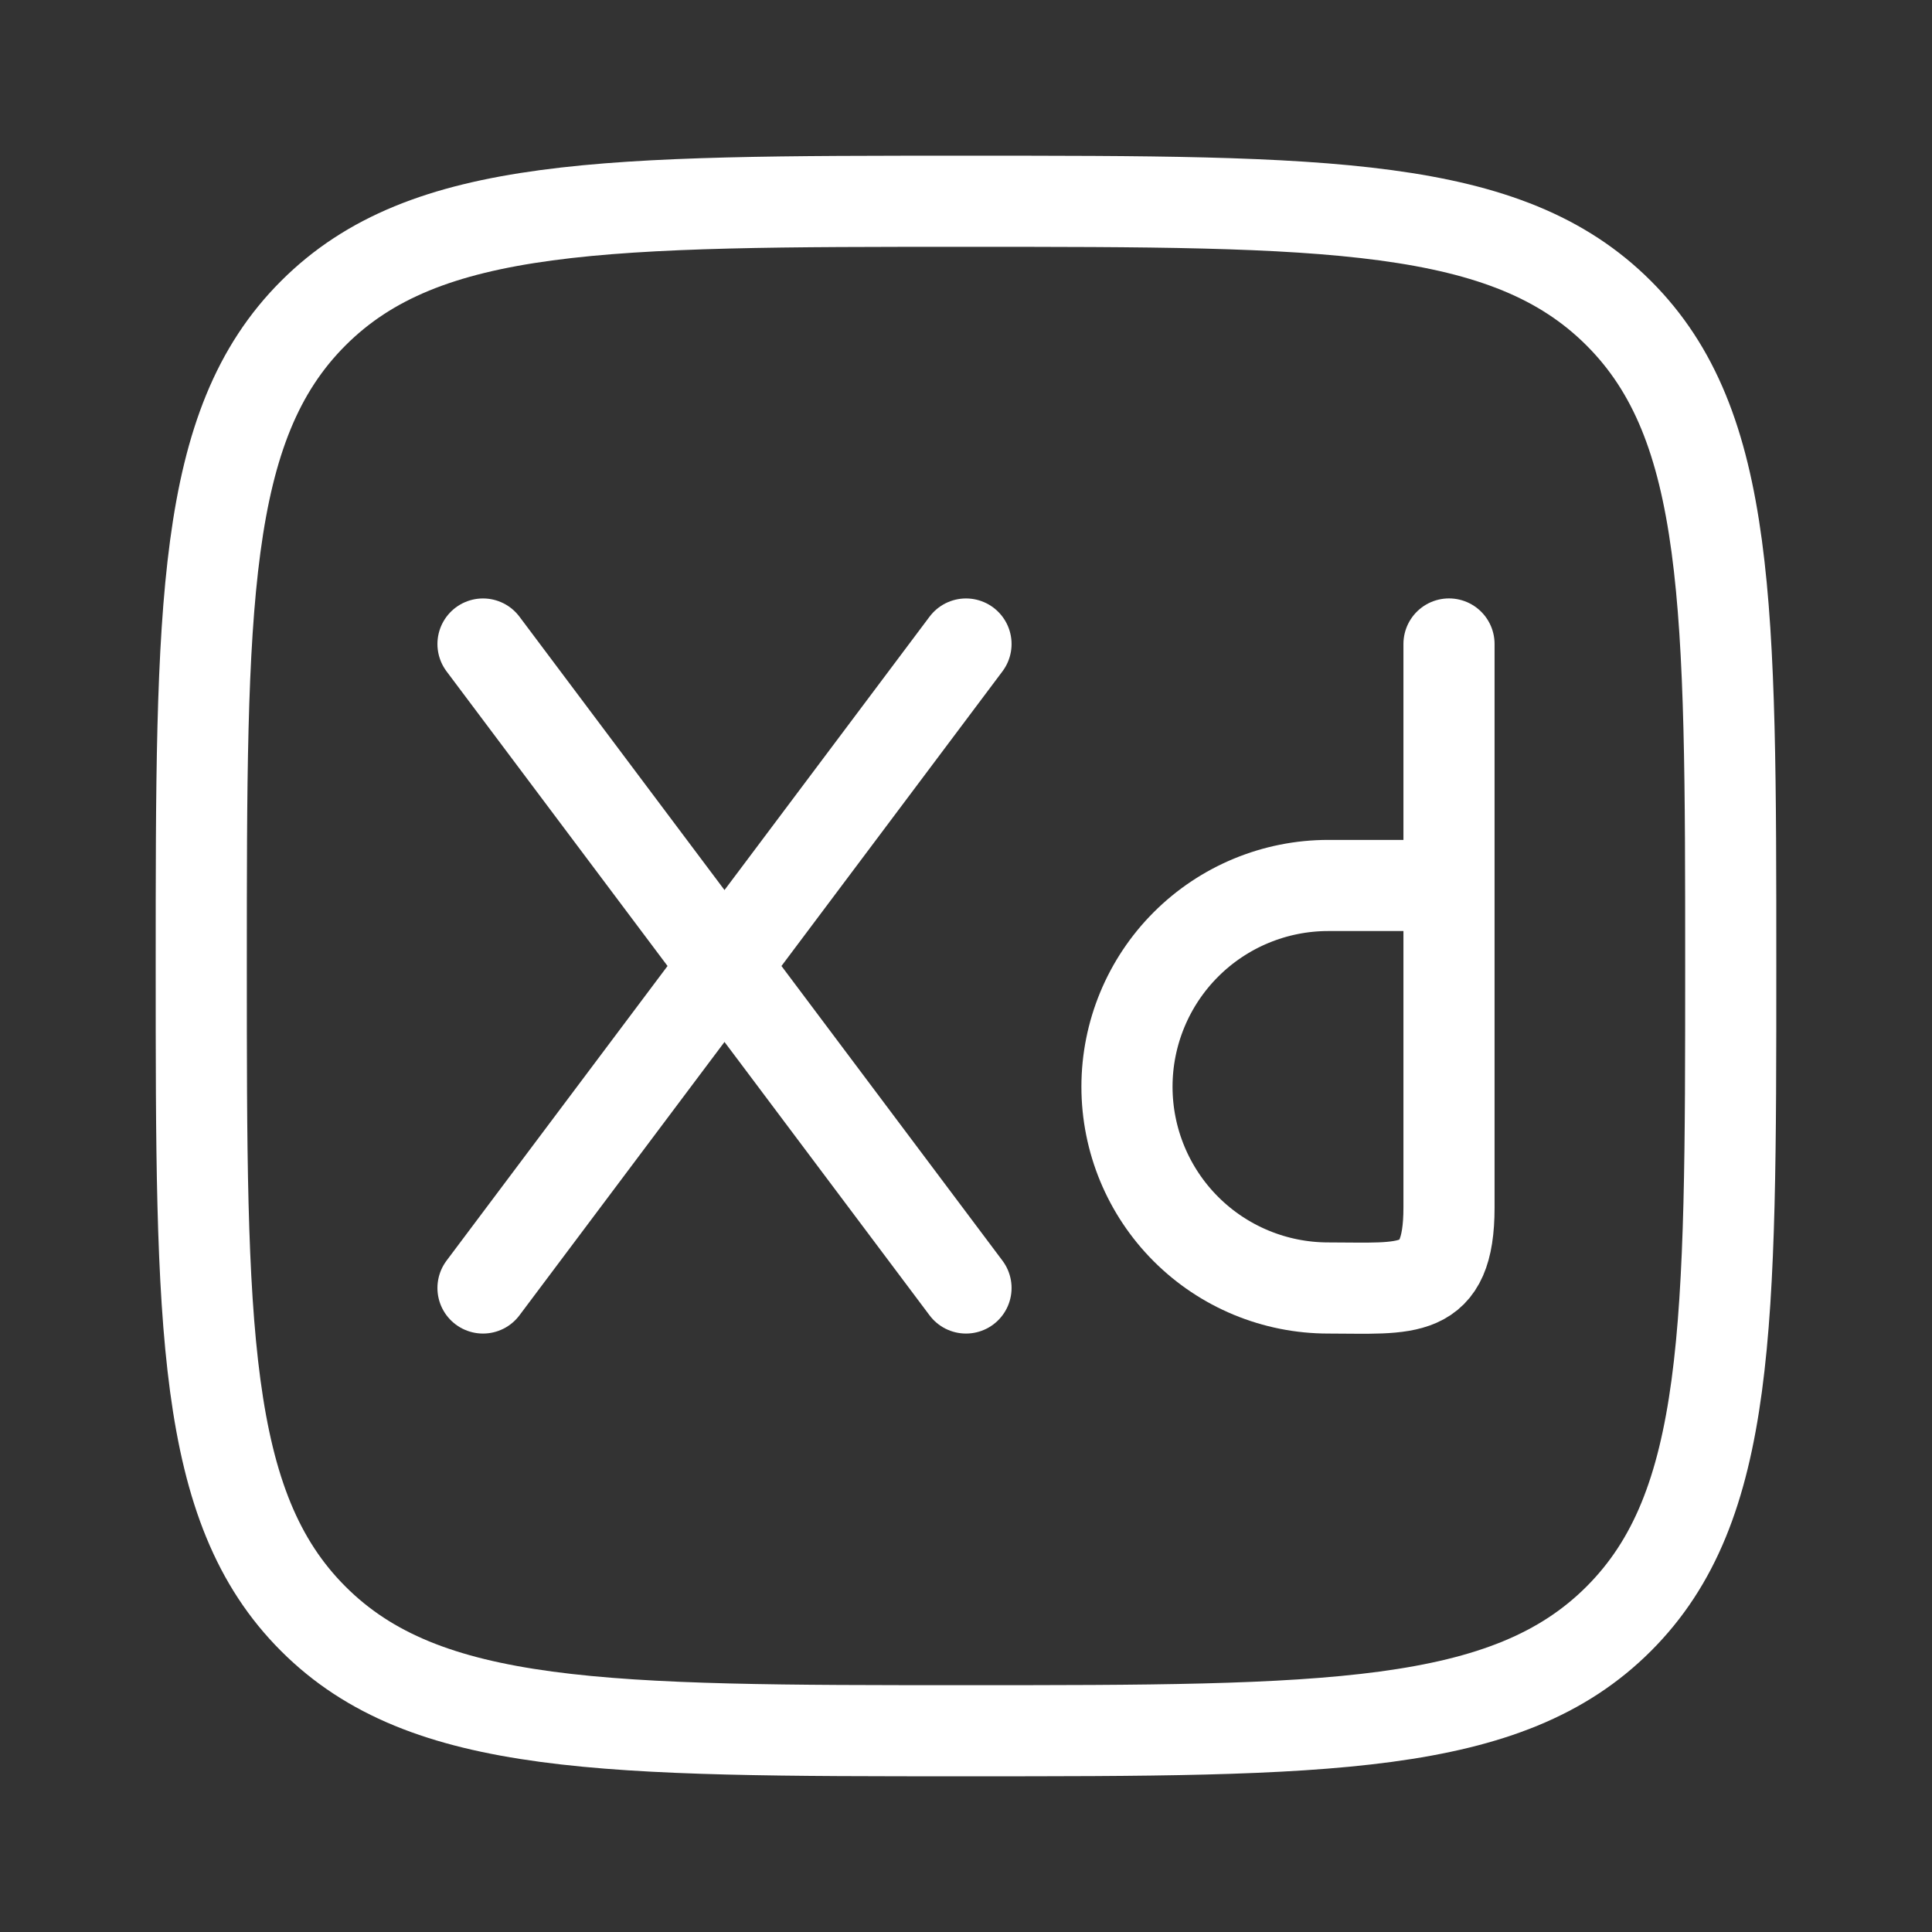 <svg width="53" height="53" viewBox="0 0 53 53" fill="none" xmlns="http://www.w3.org/2000/svg">
<rect x="0" y="0" width="53" height="53" fill="#333333" stroke="none"/>
<path d="M13.25 17.667L26.5 35.333M13.25 35.333L26.5 17.667M5.521 26.5C5.521 16.611 5.521 11.664 8.593 8.593C11.664 5.521 16.609 5.521 26.5 5.521C36.389 5.521 41.336 5.521 44.407 8.593C47.479 11.664 47.479 16.609 47.479 26.5C47.479 36.389 47.479 41.336 44.407 44.407C41.336 47.479 36.391 47.479 26.5 47.479C16.611 47.479 11.664 47.479 8.593 44.407C5.521 41.336 5.521 36.391 5.521 26.5Z" stroke="white" stroke-width="2.5" stroke-linecap="round" stroke-linejoin="round"/>
<path d="M39.75 24.291V33.125C39.75 35.561 38.608 35.333 36.437 35.333C34.973 35.333 33.569 34.752 32.533 33.716C31.498 32.681 30.916 31.277 30.916 29.812C30.916 28.348 31.498 26.944 32.533 25.909C33.569 24.873 34.973 24.291 36.437 24.291H39.75ZM39.75 24.291V17.666" stroke="white" stroke-width="2.5" stroke-linecap="round" stroke-linejoin="round"/>
</svg>

